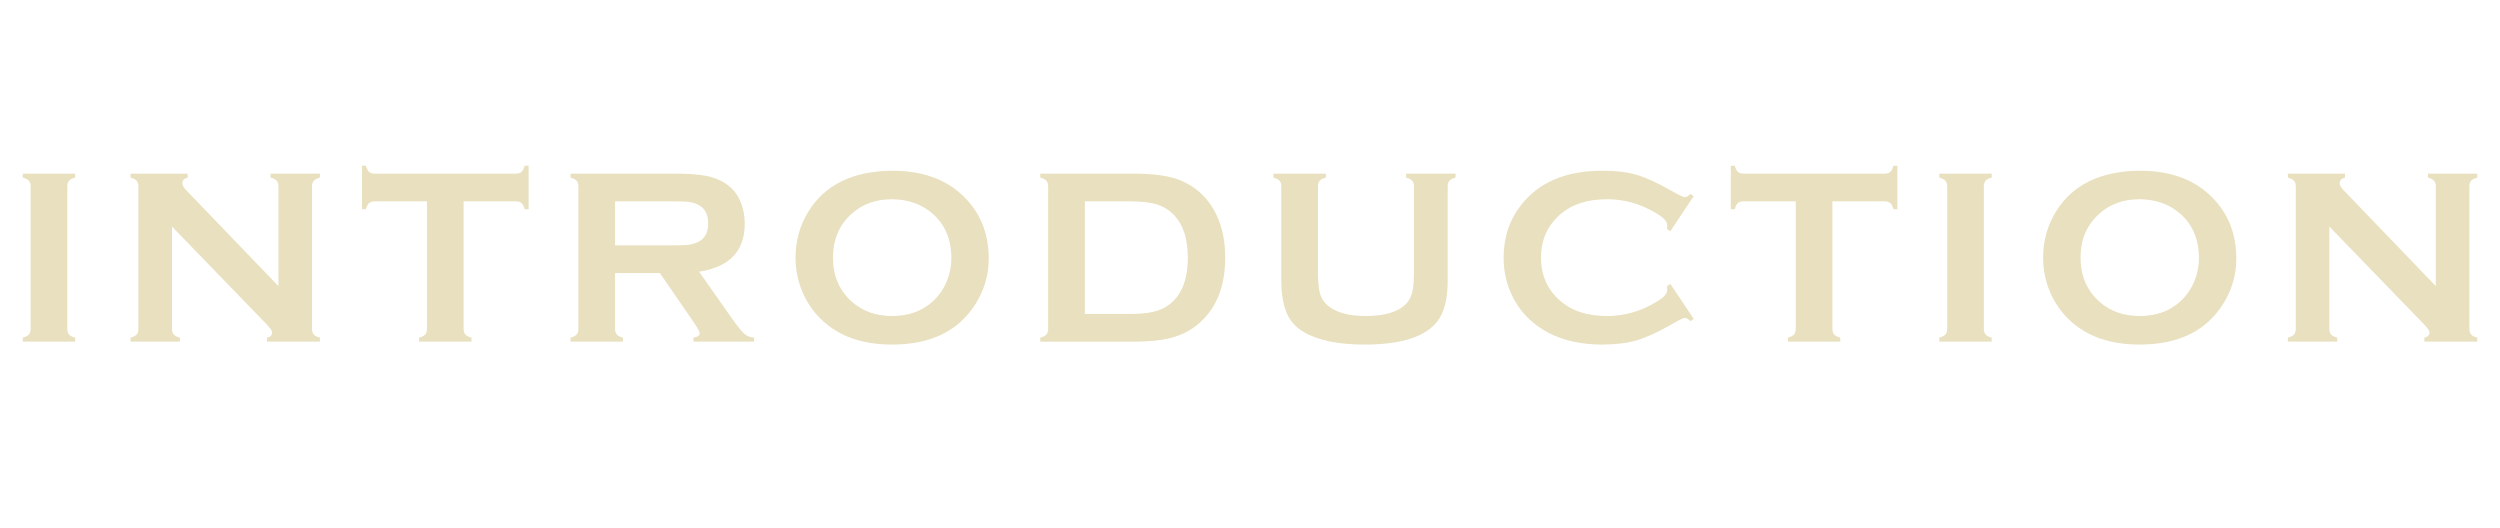 <?xml version="1.0" encoding="UTF-8"?><svg id="_レイヤー_1" xmlns="http://www.w3.org/2000/svg" viewBox="0 0 217.718 46"><defs><style>.cls-1{fill:none;}.cls-2{fill:#e8e0be;}</style></defs><rect class="cls-1" width="217.718" height="46"/><g><path class="cls-2" d="m2.668,28.625v-12.387c0-.214-.05-.379-.15-.493-.1-.114-.279-.208-.536-.279v-.343h4.565v.343c-.257.064-.436.155-.536.273-.1.118-.15.284-.15.498v12.387c0,.221.052.391.155.509s.28.209.531.273v.343H1.982v-.343c.257-.071.436-.164.536-.279.1-.114.15-.282.15-.504Z"/><path class="cls-2" d="m14.979,19.731v8.894c0,.221.05.389.15.504.1.114.279.208.536.279v.343h-4.297v-.343c.257-.071.436-.164.536-.279.1-.114.15-.282.15-.504v-12.387c0-.214-.05-.379-.15-.493-.1-.114-.279-.208-.536-.279v-.343h4.972v.343c-.307.078-.461.242-.461.493,0,.172.1.36.3.567l8.069,8.391v-8.68c0-.214-.05-.379-.15-.493-.101-.114-.279-.208-.536-.279v-.343h4.297v.343c-.257.071-.436.164-.536.279s-.15.279-.15.493v12.387c0,.221.05.389.15.504s.279.208.536.279v.343h-4.608v-.343c.3-.064.45-.218.45-.46,0-.143-.175-.393-.526-.751l-8.197-8.466Z"/><path class="cls-2" d="m40.374,17.534v11.091c0,.221.05.389.151.504.1.114.279.208.536.279v.343h-4.565v-.343c.257-.071.436-.164.536-.279s.15-.282.15-.504v-11.091h-4.543c-.214,0-.379.049-.493.147s-.207.278-.279.539h-.343v-3.784h.343c.079.261.173.44.284.538.111.099.273.148.487.148h12.27c.221,0,.389-.049.504-.148.114-.098.207-.278.279-.538h.343v3.784h-.343c-.072-.261-.164-.441-.279-.539s-.282-.147-.504-.147h-4.533Z"/><path class="cls-2" d="m53.564,23.782v4.854c0,.214.052.38.155.498s.28.209.53.273v.343h-4.565v-.343c.257-.071.436-.164.536-.279s.151-.279.151-.493v-12.388c0-.221-.051-.389-.151-.503s-.279-.208-.536-.279v-.343h9.152c1.114,0,1.998.064,2.652.192.654.129,1.224.354,1.709.675.565.371.986.875,1.264,1.511.264.615.397,1.272.397,1.972,0,2.386-1.325,3.783-3.976,4.19l2.84,4.039c.5.707.866,1.163,1.098,1.366.232.204.516.317.851.338v.343h-5.285v-.343c.364-.057.546-.185.546-.386,0-.128-.168-.439-.503-.932l-2.963-4.307h-3.904Zm0-2.412h4.929c.729,0,1.243-.021,1.543-.064.3-.044.575-.133.825-.269.543-.292.814-.822.814-1.586s-.271-1.293-.814-1.586c-.257-.143-.531-.234-.82-.273-.29-.039-.806-.059-1.549-.059h-4.929v3.836Z"/><path class="cls-2" d="m77.668,14.866c2.552,0,4.575.689,6.069,2.068,1.579,1.443,2.369,3.308,2.369,5.594,0,1.401-.379,2.708-1.137,3.922-1.48,2.372-3.907,3.557-7.281,3.557-2.53,0-4.542-.689-6.037-2.068-.801-.736-1.409-1.619-1.823-2.647-.365-.907-.547-1.861-.547-2.861,0-1.464.376-2.804,1.127-4.019,1.436-2.322,3.856-3.504,7.259-3.547Zm.011,2.485c-1.395,0-2.557.414-3.487,1.242-1.101.979-1.652,2.259-1.652,3.843s.551,2.866,1.652,3.843c.93.828,2.099,1.242,3.508,1.242s2.574-.414,3.498-1.242c.55-.493.972-1.096,1.265-1.809.258-.635.387-1.292.387-1.97,0-1.656-.551-2.958-1.652-3.908-.937-.813-2.11-1.227-3.518-1.242Z"/><path class="cls-2" d="m91.281,28.625v-12.377c0-.221-.051-.389-.151-.503s-.279-.208-.536-.279v-.343h8.161c1.787,0,3.16.203,4.118.611,1.373.593,2.387,1.571,3.046,2.936.522,1.072.782,2.326.782,3.762,0,2.522-.775,4.443-2.327,5.765-.651.557-1.412.956-2.284,1.196-.872.239-1.984.359-3.335.359h-8.161v-.343c.257-.071.436-.164.536-.279s.151-.282.151-.504Zm3.193-1.285h4.012c1.28,0,2.242-.175,2.886-.526,1.381-.75,2.071-2.21,2.071-4.383,0-1.571-.371-2.775-1.116-3.611-.415-.465-.915-.795-1.502-.991-.586-.197-1.365-.295-2.338-.295h-4.012v9.806Z"/><path class="cls-2" d="m126.074,16.248v8.198c0,1.55-.285,2.711-.857,3.483-1.028,1.386-3.154,2.079-6.376,2.079-2.329,0-4.111-.375-5.348-1.125-.722-.436-1.222-1.029-1.501-1.779-.271-.743-.407-1.629-.407-2.658v-8.198c0-.221-.05-.389-.15-.503-.101-.114-.279-.208-.536-.279v-.343h4.565v.343c-.253.064-.43.155-.533.273-.102.118-.153.288-.153.508v7.298c0,.843.046,1.466.139,1.87s.268.741.526,1.012c.685.729,1.857,1.094,3.515,1.094s2.839-.365,3.526-1.094c.25-.271.421-.608.514-1.012.093-.404.14-1.027.14-1.87v-7.298c0-.221-.05-.389-.15-.503-.101-.114-.279-.208-.536-.279v-.343h4.308v.343c-.257.071-.436.164-.536.279-.101.114-.151.282-.151.503Z"/><path class="cls-2" d="m145.468,24.724l2.036,3.049-.279.193c-.2-.186-.364-.279-.493-.279-.128,0-.489.172-1.082.515-1.229.709-2.263,1.187-3.103,1.434-.839.247-1.837.37-2.995.37-2.308,0-4.201-.546-5.68-1.639-.871-.635-1.558-1.425-2.058-2.368-.578-1.078-.868-2.268-.868-3.568,0-1.772.518-3.311,1.554-4.619,1.558-1.964,3.911-2.947,7.062-2.947,1.157,0,2.15.121,2.978.364s1.865.722,3.108,1.436c.593.336.954.504,1.082.504.129,0,.293-.093.493-.279l.279.192-2.036,3.055-.289-.192c.014-.113.021-.21.021-.288,0-.207-.089-.4-.268-.582s-.497-.4-.954-.657c-1.264-.712-2.603-1.068-4.019-1.068-1.671,0-3.004.418-3.997,1.253-1.172.978-1.757,2.256-1.757,3.833s.585,2.855,1.757,3.833c.993.835,2.326,1.253,3.997,1.253,1.415,0,2.754-.358,4.019-1.072.458-.257.775-.477.954-.659s.268-.377.268-.584c0-.079-.007-.172-.021-.279l.289-.204Z"/><path class="cls-2" d="m159.579,17.534v11.091c0,.221.05.389.151.504.1.114.279.208.536.279v.343h-4.565v-.343c.257-.071.436-.164.536-.279s.15-.282.15-.504v-11.091h-4.543c-.214,0-.379.049-.493.147s-.207.278-.279.539h-.343v-3.784h.343c.079.261.173.44.284.538.111.099.273.148.487.148h12.27c.221,0,.389-.049.504-.148.114-.098.207-.278.279-.538h.343v3.784h-.343c-.072-.261-.164-.441-.279-.539s-.282-.147-.504-.147h-4.533Z"/><path class="cls-2" d="m169.575,28.625v-12.387c0-.214-.051-.379-.151-.493s-.279-.208-.536-.279v-.343h4.565v.343c-.257.064-.436.155-.536.273-.101.118-.15.284-.15.498v12.387c0,.221.052.391.155.509s.28.209.53.273v.343h-4.565v-.343c.257-.071.436-.164.536-.279s.151-.282.151-.504Z"/><path class="cls-2" d="m186.316,14.866c2.552,0,4.575.689,6.069,2.068,1.579,1.443,2.369,3.308,2.369,5.594,0,1.401-.379,2.708-1.137,3.922-1.48,2.372-3.907,3.557-7.281,3.557-2.53,0-4.542-.689-6.037-2.068-.801-.736-1.409-1.619-1.823-2.647-.365-.907-.547-1.861-.547-2.861,0-1.464.376-2.804,1.127-4.019,1.436-2.322,3.856-3.504,7.259-3.547Zm.011,2.485c-1.395,0-2.557.414-3.487,1.242-1.101.979-1.652,2.259-1.652,3.843s.551,2.866,1.652,3.843c.93.828,2.099,1.242,3.508,1.242s2.574-.414,3.498-1.242c.55-.493.972-1.096,1.265-1.809.258-.635.387-1.292.387-1.97,0-1.656-.551-2.958-1.652-3.908-.937-.813-2.11-1.227-3.518-1.242Z"/><path class="cls-2" d="m202.855,19.731v8.894c0,.221.05.389.151.504.1.114.279.208.536.279v.343h-4.297v-.343c.257-.071.436-.164.536-.279s.151-.282.151-.504v-12.387c0-.214-.051-.379-.151-.493s-.279-.208-.536-.279v-.343h4.973v.343c-.308.078-.461.242-.461.493,0,.172.1.36.3.567l8.069,8.391v-8.68c0-.214-.05-.379-.15-.493-.101-.114-.279-.208-.536-.279v-.343h4.297v.343c-.257.071-.436.164-.536.279s-.15.279-.15.493v12.387c0,.221.05.389.15.504s.279.208.536.279v.343h-4.608v-.343c.3-.064.45-.218.45-.46,0-.143-.175-.393-.526-.751l-8.198-8.466Z"/></g></svg>